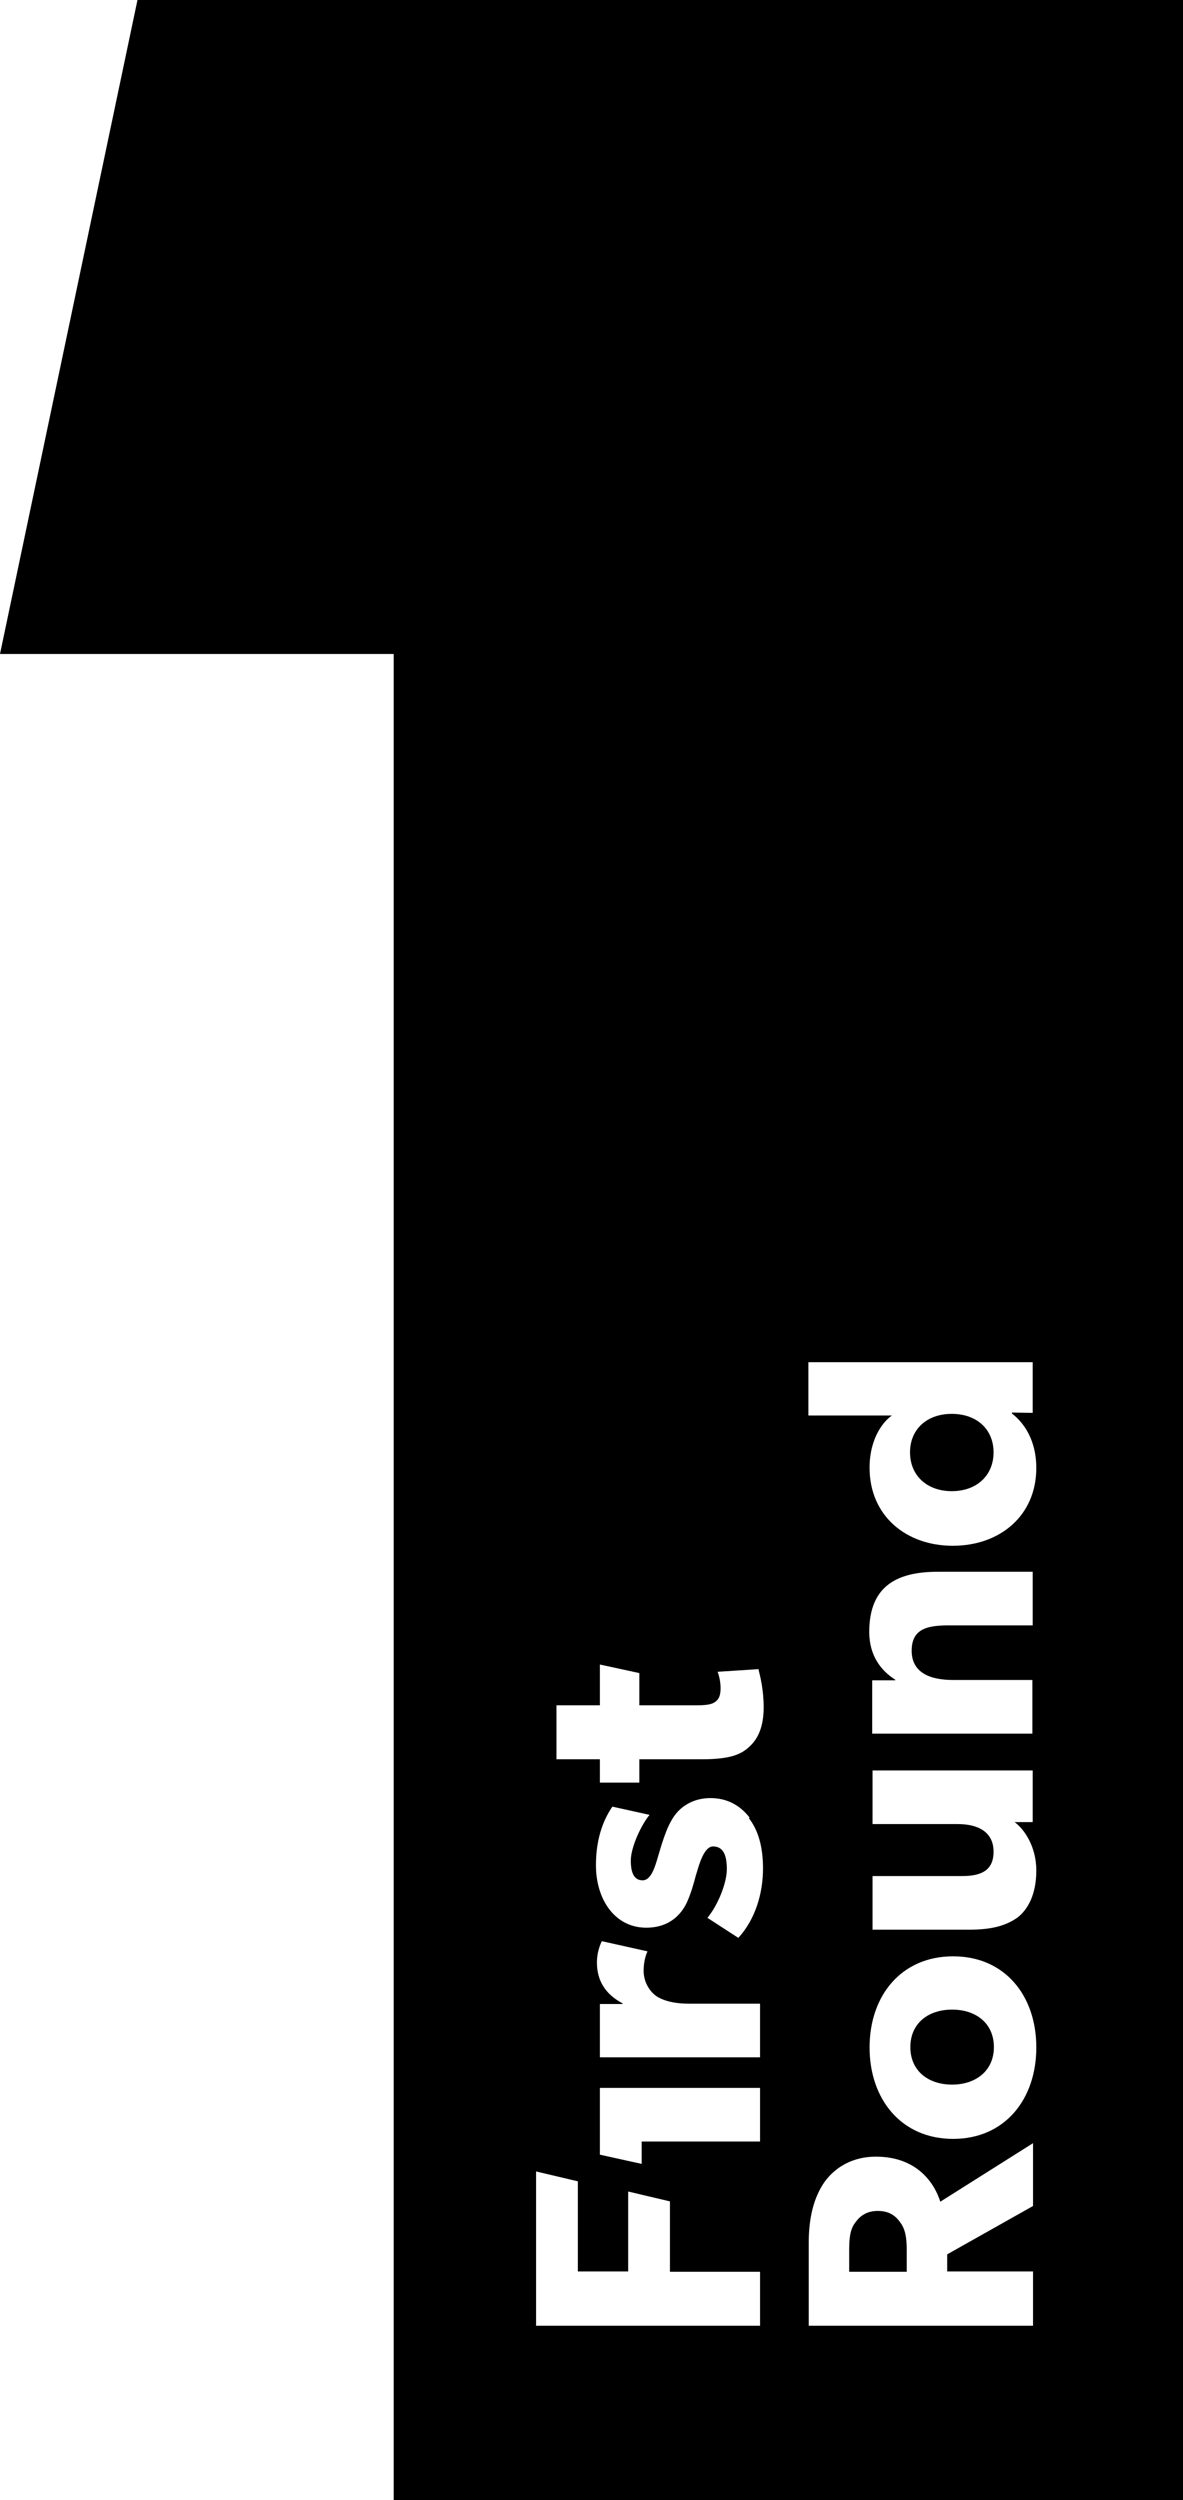 <?xml version="1.0" encoding="UTF-8"?>
<svg data-name="Layer 2" viewBox="0 0 35.97 76" xmlns="http://www.w3.org/2000/svg">
<defs>
<style>.cls-1 {
        fill-rule: evenodd;
      }</style>
</defs>
<g data-name="Layer 1">
<path class="cls-1" d="M4.18,0L0,19.88h11.97v56.12h24.01V0H4.18ZM16.29,70.7h6.82v-1.64h-2.74v-2.14l-1.27-.3v2.43h-1.53v-2.74l-1.27-.3v4.68ZM19.69,59.32l-1.39-.31h0s-.15.27-.15.65c0,.54.25.96.78,1.24v.02h-.69s0,1.62,0,1.62h4.87v-1.63h-2.16c-.54,0-.86-.13-1.02-.25-.16-.12-.36-.39-.36-.75,0-.28.07-.5.12-.59ZM22.79,55.25c-.29-.37-.68-.59-1.19-.59s-.83.24-.99.41c-.16.17-.29.43-.37.65-.08.21-.13.37-.23.71-.1.35-.22.73-.47.73s-.36-.21-.36-.6c0-.41.32-1.09.57-1.39l-1.13-.25c-.22.32-.5.88-.5,1.78,0,1.05.58,1.9,1.53,1.9.87,0,1.18-.62,1.27-.85.1-.23.18-.52.23-.71,0-.02.02-.06.03-.1.08-.27.23-.81.5-.81.32,0,.42.28.42.69s-.26,1.08-.59,1.48l.94.61c.52-.57.75-1.36.75-2.11,0-.67-.15-1.17-.43-1.53h0ZM19.44,51.84v-.98h0l-1.2-.26v1.24h-1.32v1.64h1.32v.71h1.2v-.71h1.89c.74,0,1.15-.1,1.43-.36.29-.25.46-.63.46-1.22,0-.54-.11-.96-.15-1.12v-.04s-1.25.08-1.25.08c0,0,.09.23.09.49,0,.21-.04.31-.12.39-.09.08-.19.14-.6.14h-1.75ZM26.63,65.56c1.29,0,1.8.85,1.96,1.37l2.82-1.78v1.91l-2.61,1.47v.52h2.61v1.65h-6.82v-2.52c0-.78.16-1.39.48-1.85.34-.47.88-.77,1.56-.77ZM27.38,67.57c.15.2.19.47.19.84v.65h-1.75v-.65c0-.38.03-.64.18-.84.15-.21.35-.36.69-.36s.54.14.69.36h0ZM28.98,65.02c-1.57,0-2.54-1.2-2.54-2.78s.97-2.77,2.54-2.77,2.53,1.19,2.53,2.77-.96,2.78-2.53,2.78ZM28.95,63.37c.72,0,1.27-.42,1.27-1.14s-.54-1.14-1.27-1.14-1.27.42-1.27,1.14.54,1.14,1.27,1.14ZM31.4,53.82v1.57h-.55c.3.22.66.75.66,1.47s-.25,1.18-.57,1.43c-.34.24-.76.37-1.46.37h-2.95v-1.63h2.73c.56,0,.95-.16.95-.74s-.44-.84-1.09-.84h-2.59v-1.63h4.87ZM31.4,49.41v-1.63h-2.88c-1.18,0-2.09.38-2.09,1.83,0,.72.36,1.18.79,1.45v.02h-.7s0,1.62,0,1.62h4.87v-1.63h-2.41c-.7,0-1.26-.22-1.26-.89s.48-.77,1.13-.77h2.54ZM24.58,43.03h2.54c-.24.16-.68.67-.68,1.59,0,1.45,1.1,2.37,2.53,2.37s2.54-.91,2.54-2.37c0-.67-.25-1.27-.74-1.65v-.03s.63.01.63.01v-1.54h-6.82v1.62ZM30.21,44.15c0,.7-.51,1.18-1.27,1.18s-1.27-.48-1.27-1.18.51-1.17,1.27-1.17,1.27.47,1.27,1.17ZM19.51,65.78l-1.27-.28v-2.03h4.87v1.63h-3.6v.69Z"/>
</g>
</svg>
